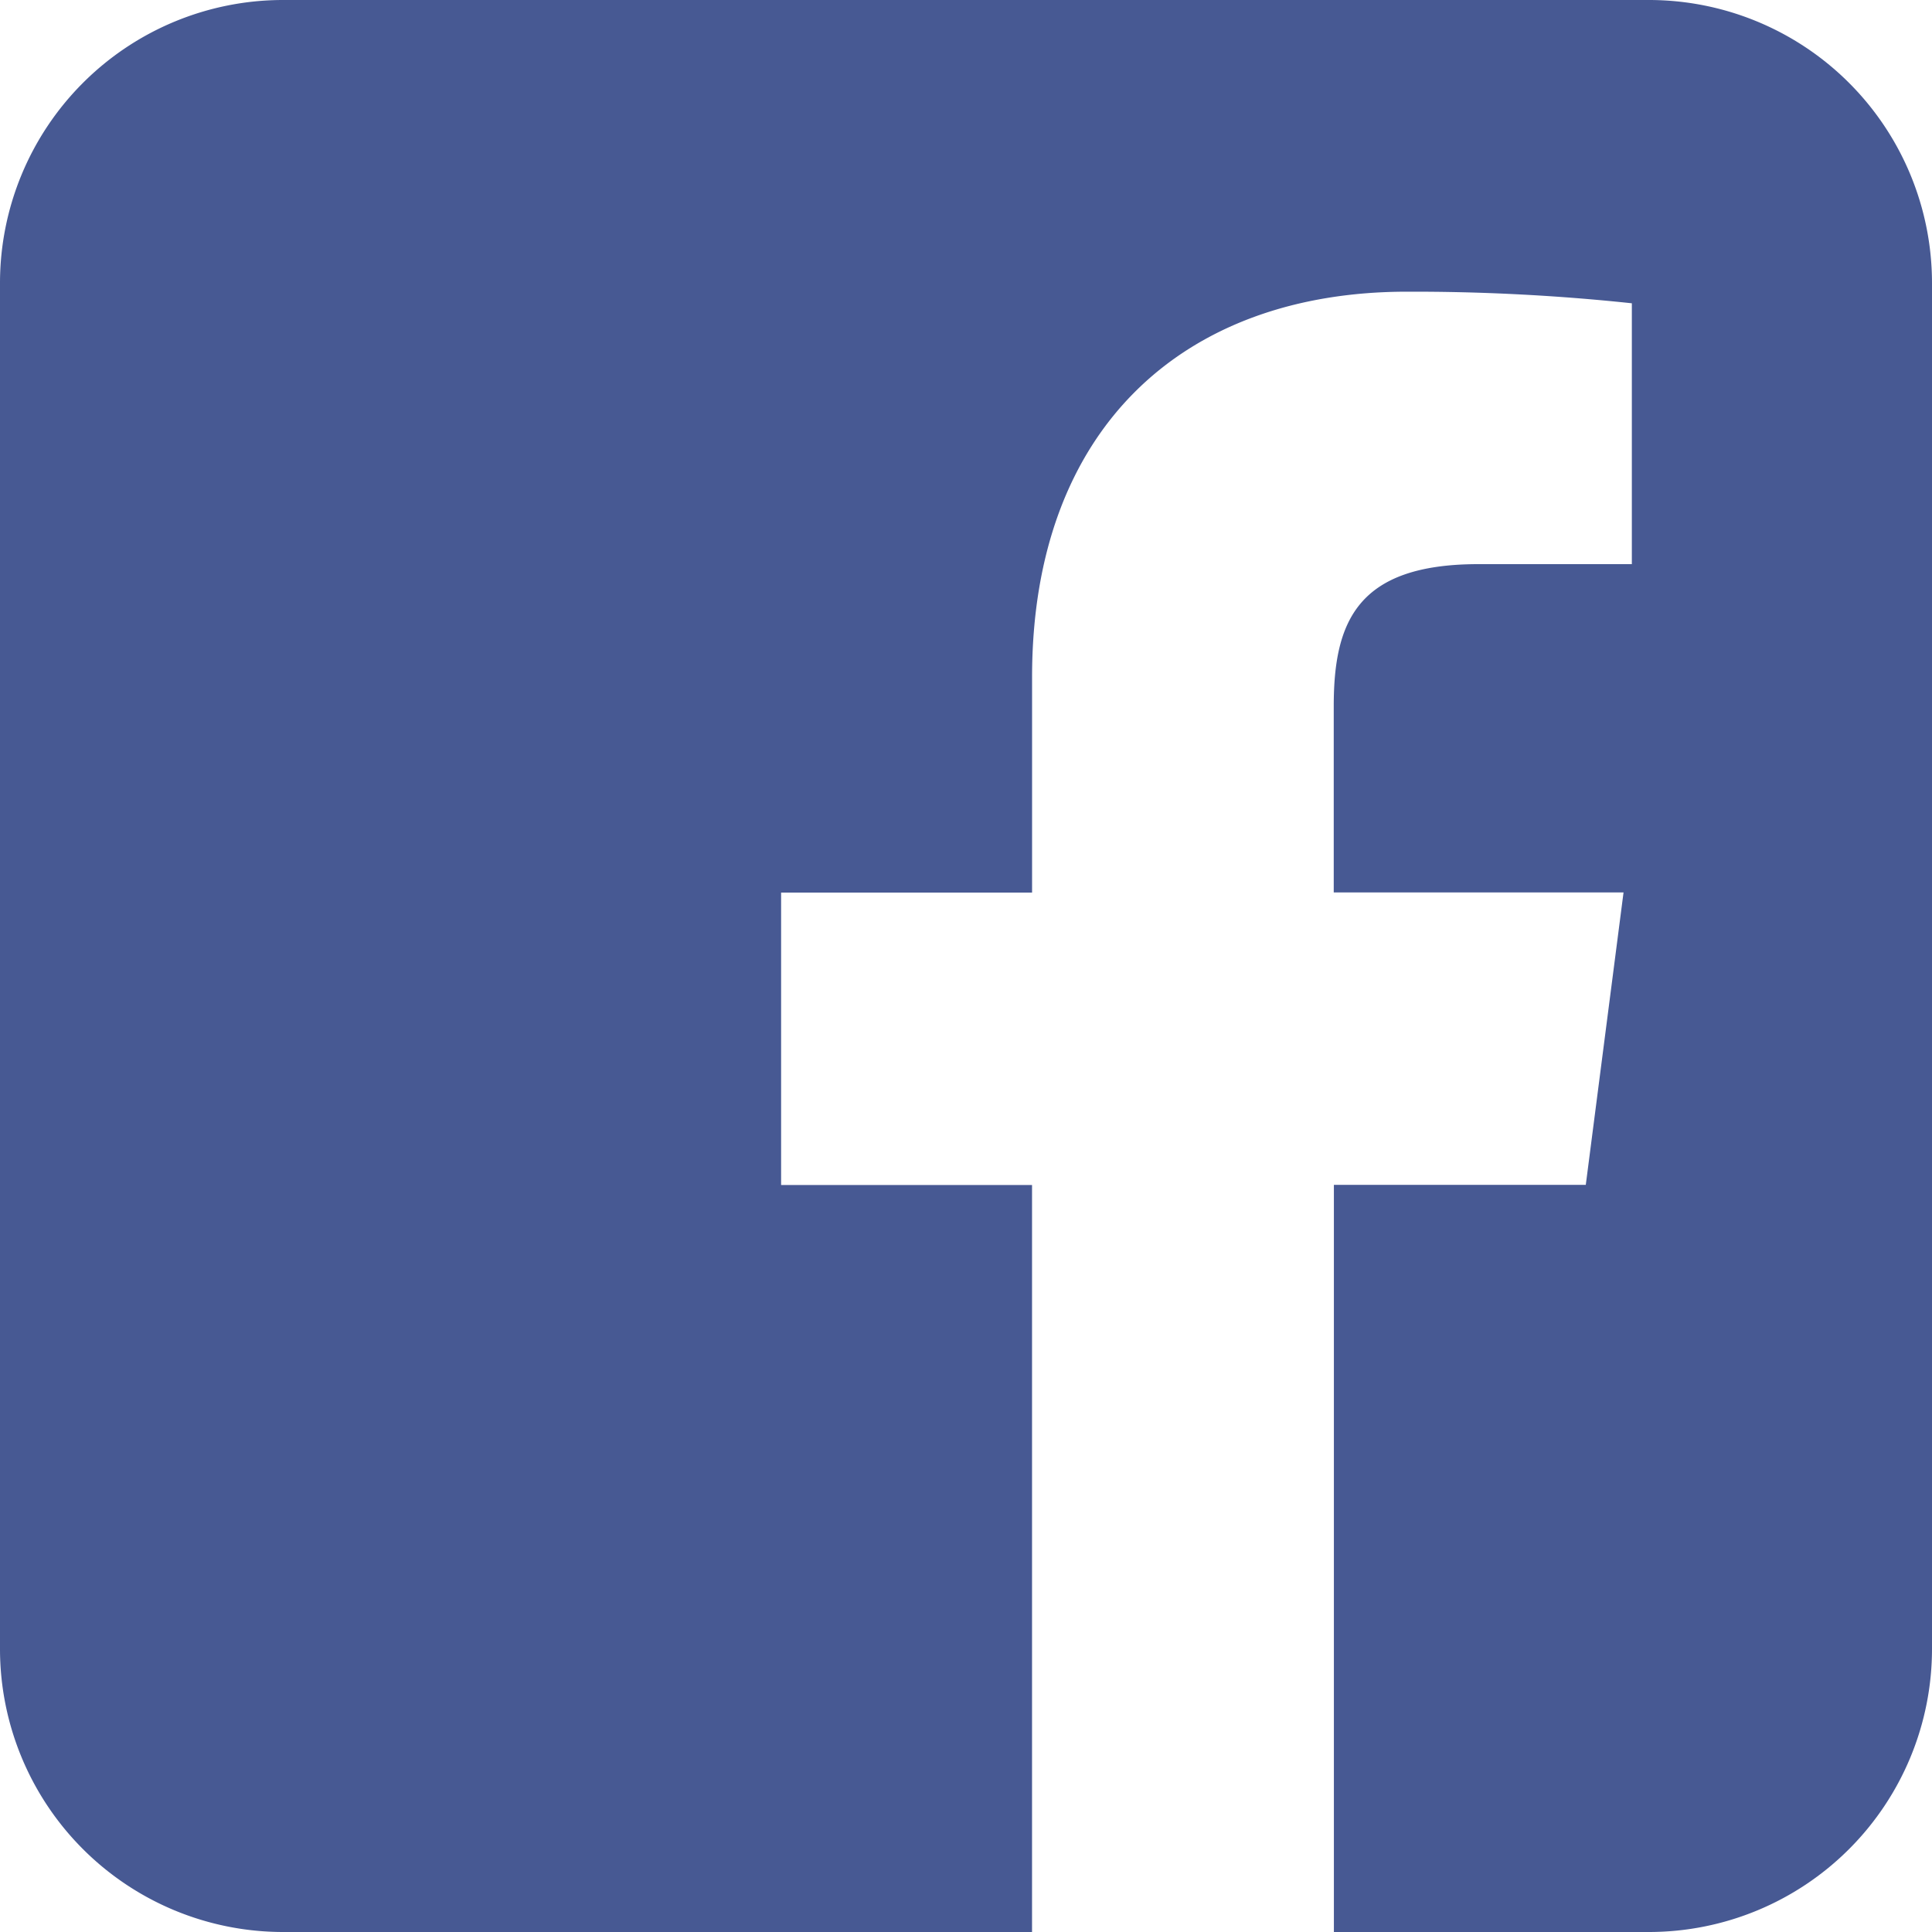 <svg xmlns="http://www.w3.org/2000/svg" width="50" height="50" viewBox="0 0 50 50">
  <path id="ic_facebook" d="M34.521,50V30.664H41.04l.977-7.568h-7.5v-4.82c0-2.186.607-3.676,3.742-3.676h3.973V7.849a53.406,53.406,0,0,0-5.822-.3c-5.762,0-9.7,3.516-9.7,9.975V23.1H20.215v7.568h6.494V50H7.324A7.327,7.327,0,0,1,0,42.676V7.324A7.327,7.327,0,0,1,7.324,0H42.676A7.327,7.327,0,0,1,50,7.324V42.676A7.327,7.327,0,0,1,42.676,50Z" fill="#475993"/>
</svg>
